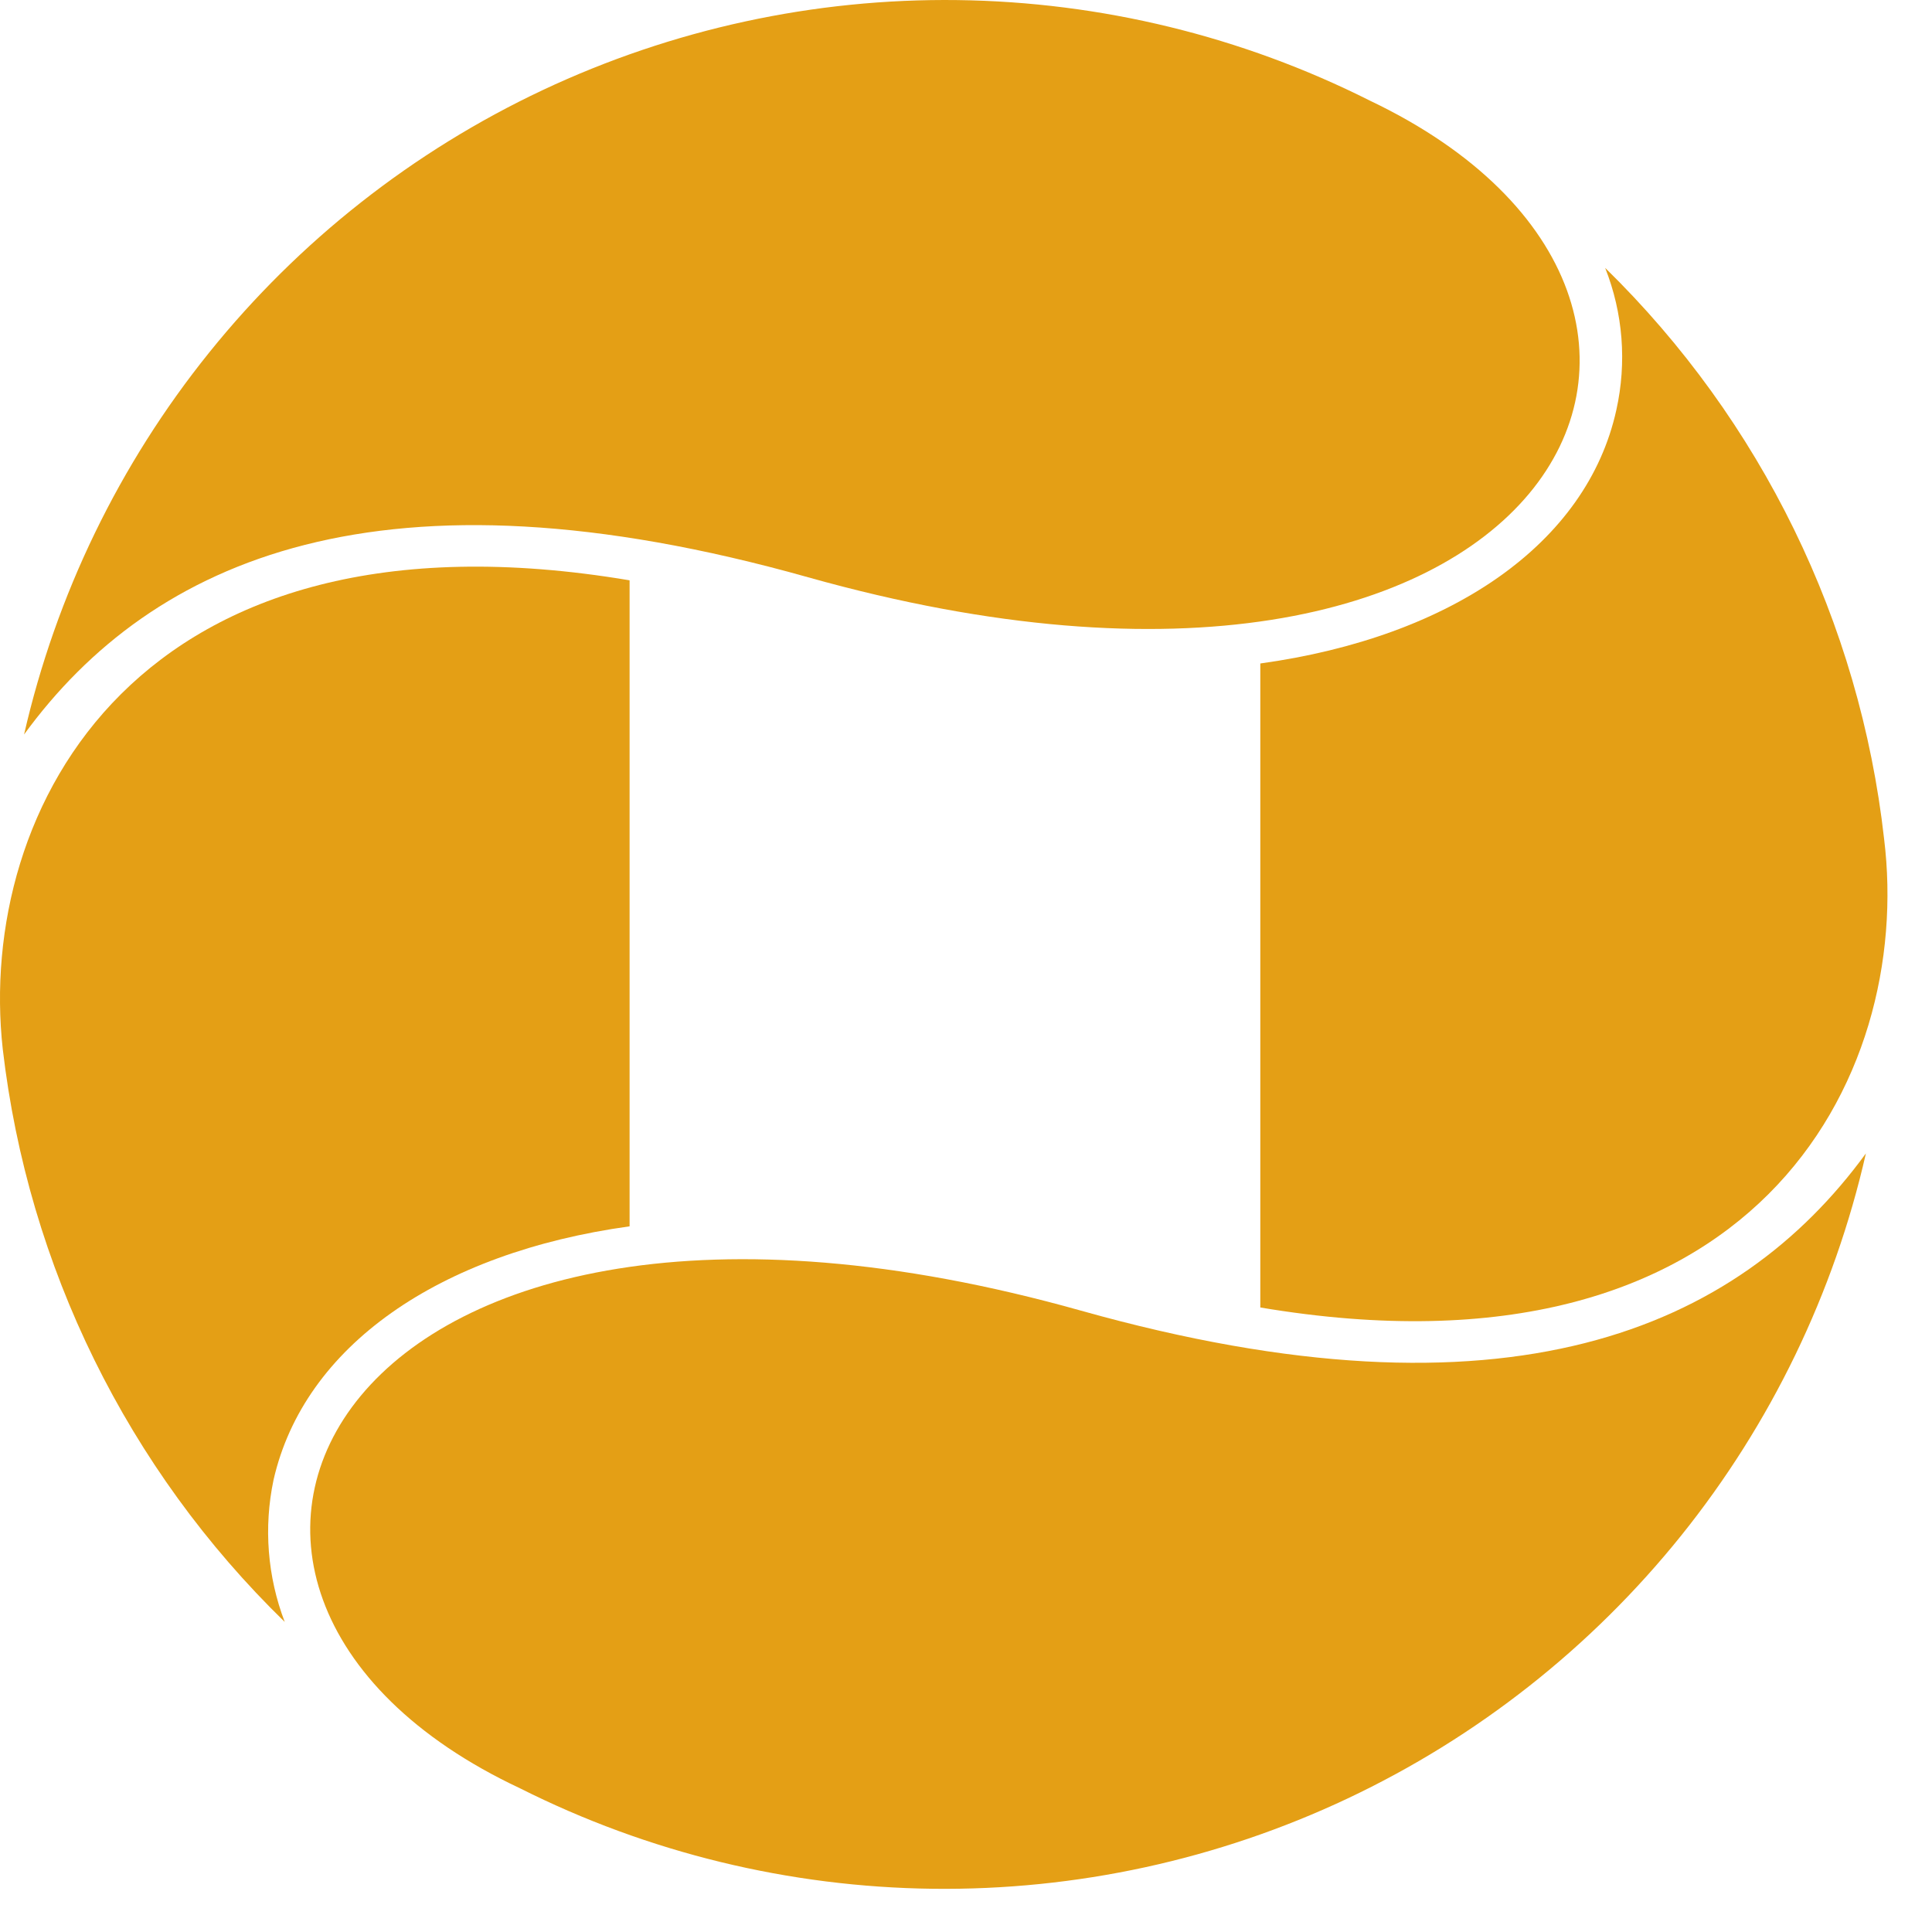 <svg width="24" height="24" viewBox="0 0 24 24" fill="none" xmlns="http://www.w3.org/2000/svg">
<g clip-path="url(#clip0_348_163664)">
<path d="M0.034 13.03C0.348 15.735 1.585 18.249 3.537 20.148C3.322 19.586 3.274 18.973 3.398 18.384C3.777 16.721 5.452 15.562 7.821 15.234V7.209C1.685 6.176 -0.293 10.069 0.034 13.03Z" fill="#E49F15"/>
<path d="M23.405 10.421C23.102 7.728 21.878 5.223 19.94 3.328C20.162 3.889 20.21 4.503 20.079 5.092C19.713 6.755 18.025 7.914 15.656 8.242V16.242C21.792 17.275 23.77 13.395 23.405 10.421Z" fill="#E49F15"/>
<path d="M0.299 9.124C1.899 6.932 4.759 5.685 10.038 7.171C19.323 9.779 22.309 3.77 17.017 1.25C15.427 0.45 13.675 0.024 11.895 0.001C10.115 -0.022 8.353 0.361 6.742 1.119C5.131 1.878 3.714 2.993 2.598 4.38C1.482 5.766 0.696 7.389 0.299 9.124Z" fill="#E49F15"/>
<path d="M23.179 14.328C21.579 16.521 18.718 17.768 13.427 16.281C4.154 13.673 1.168 19.733 6.46 22.215C8.051 23.015 9.804 23.441 11.585 23.463C13.366 23.485 15.128 23.102 16.739 22.342C18.35 21.582 19.767 20.465 20.883 19.077C21.998 17.689 22.784 16.065 23.179 14.328Z" fill="#E49F15"/>
</g>
<defs>
<clipPath id="clip0_348_163664">
<rect width="24" height="24" fill="white"/>
</clipPath>
</defs>
</svg>
